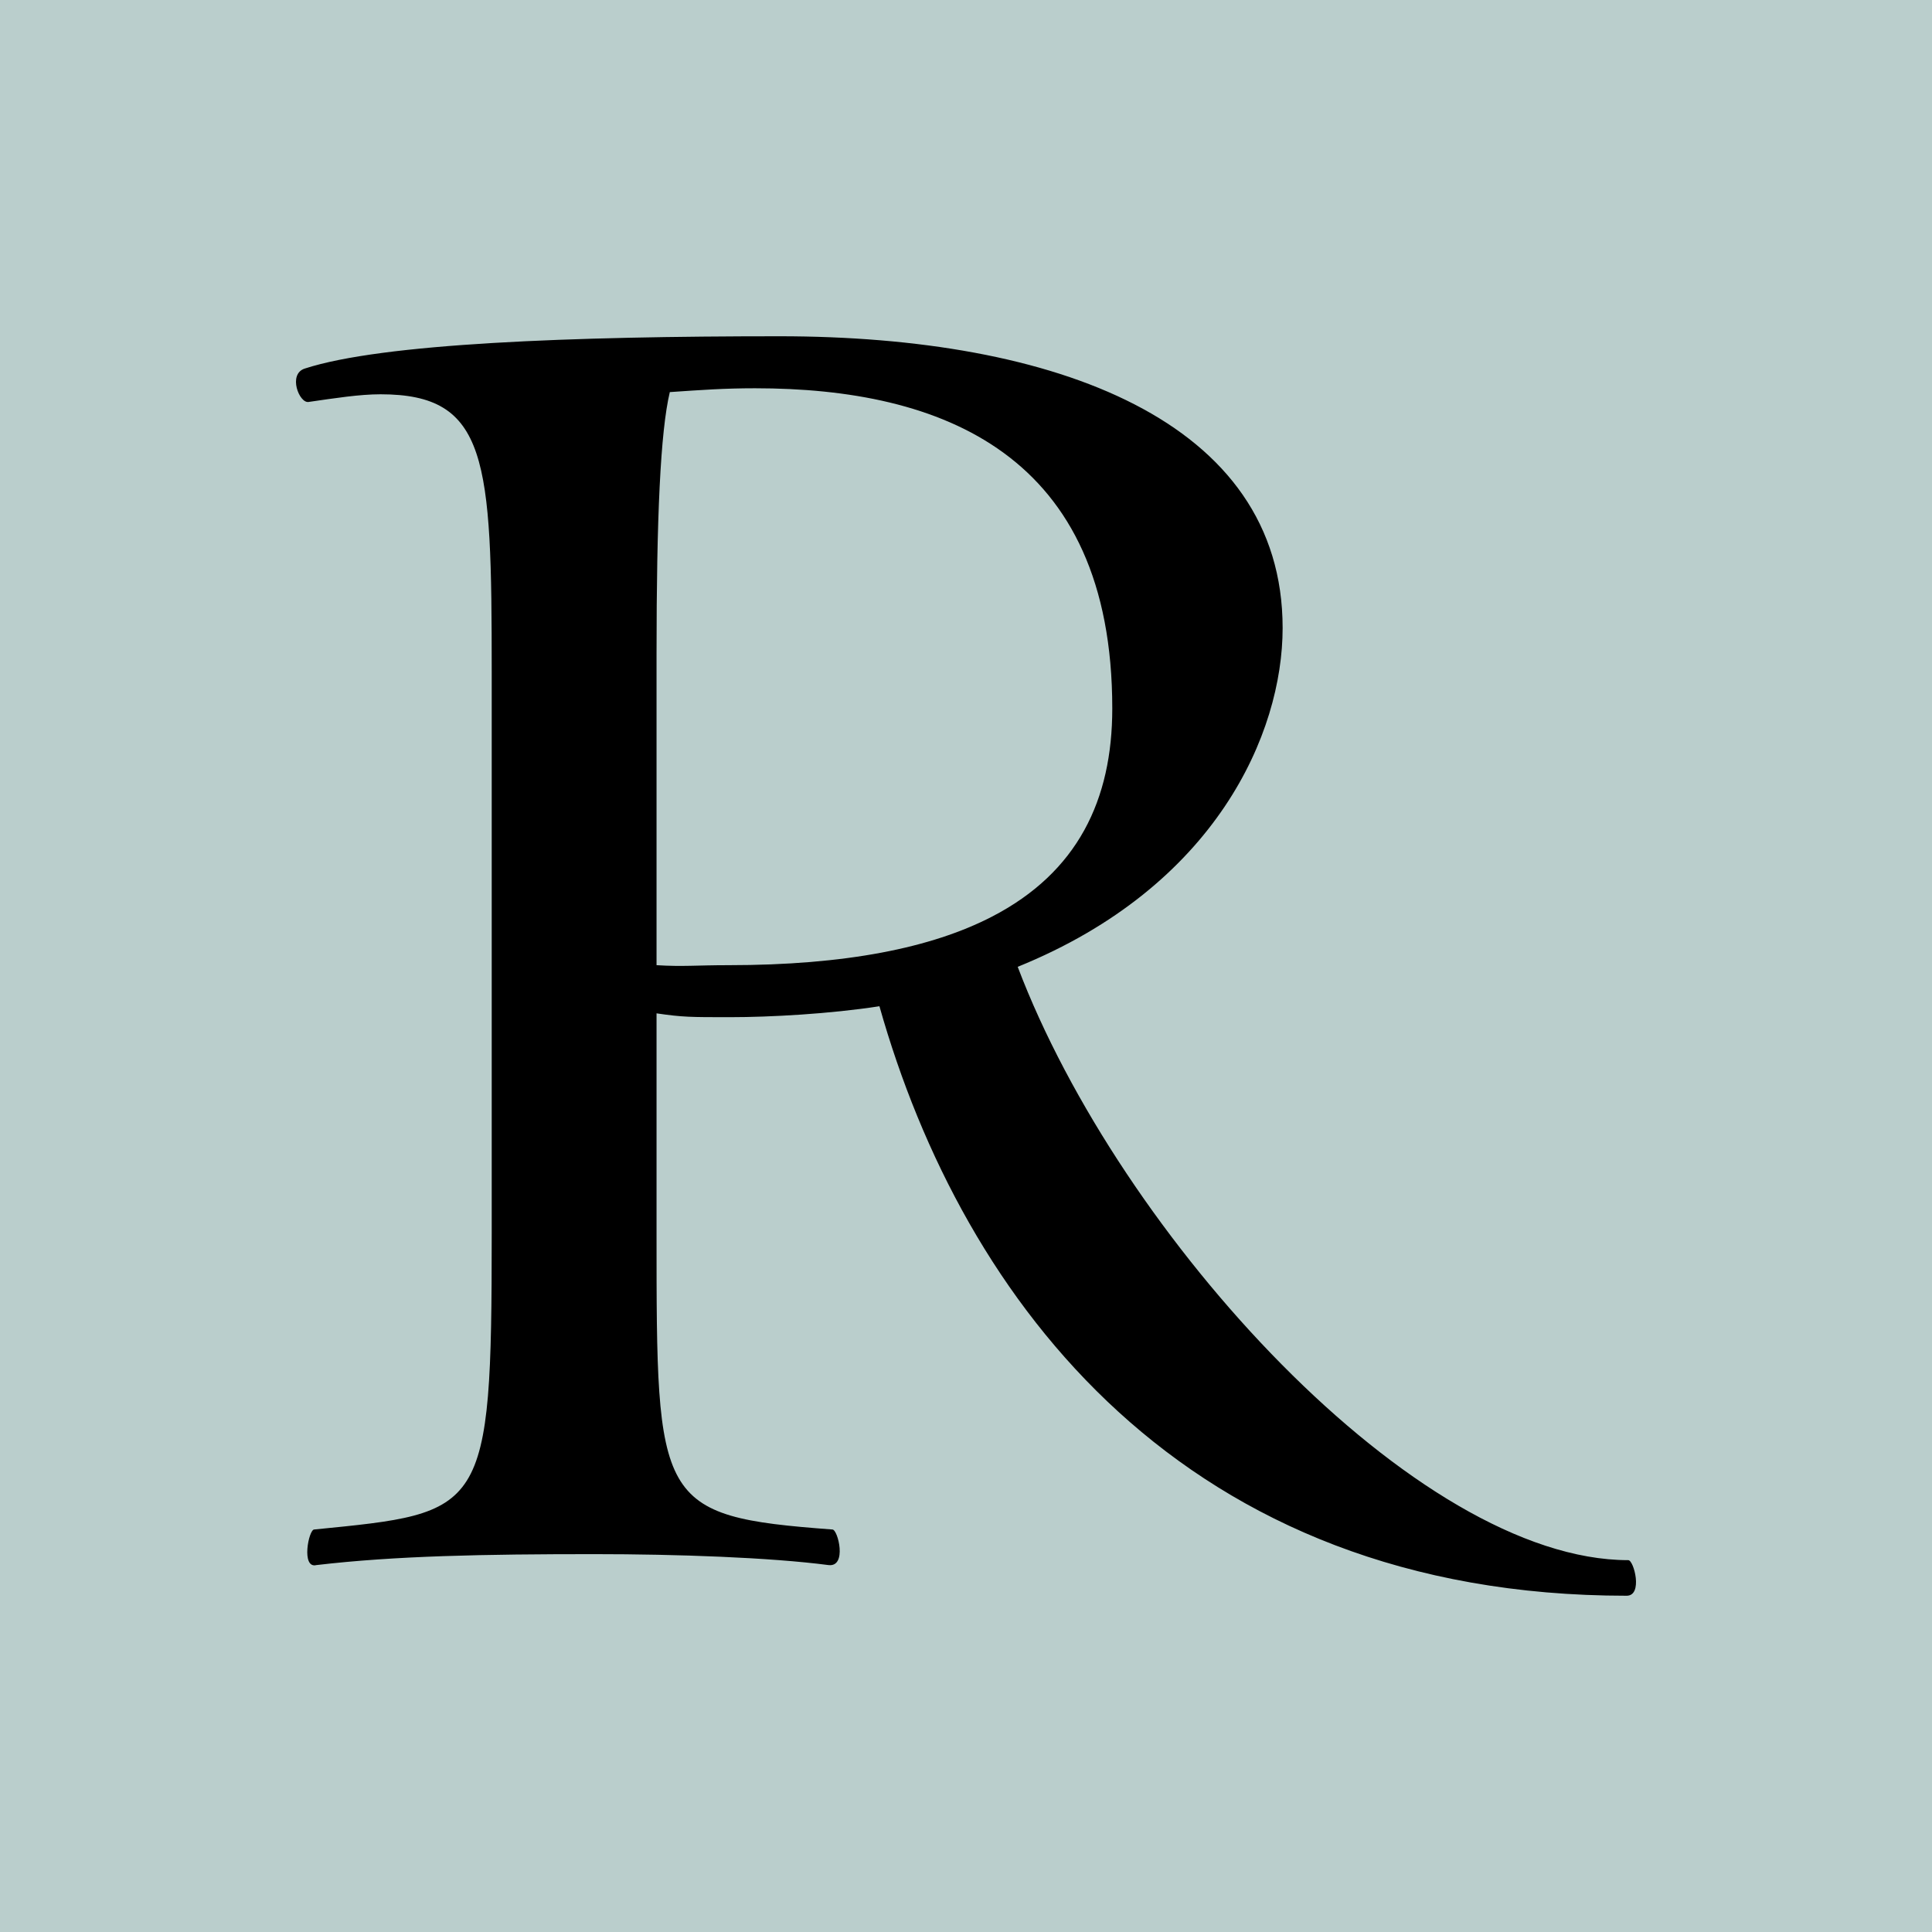 <svg xmlns="http://www.w3.org/2000/svg" version="1.1" xmlns:xlink="http://www.w3.org/1999/xlink" width="1000" height="1000"><svg id="SvgjsSvg1001" xmlns="http://www.w3.org/2000/svg" xmlns:svgjs="http://svgjs.dev/svgjs" version="1.1" viewBox="0 0 1000 1000">
  <!-- Generator: Adobe Illustrator 29.6.1, SVG Export Plug-In . SVG Version: 2.1.1 Build 9)  -->
  <defs>
    <style>
      .st0 {
        fill: #bacecc;
      }
    </style>
  </defs>
  <rect class="st0" width="1000" height="1000"></rect>
  <path d="M842.808,807.534c-109.641,0-263.085-167.437-316.047-307.11,102.772-41.647,137.127-120.974,137.127-175.37,0-107.375-117.661-151.005-260.512-151.005-107.639,0-205.545,3.683-245.624,16.715-8.875,2.833-2.863,18.132,2.004,17.282,13.741-1.983,26.337-3.966,37.216-3.966,55.537,0,57.541,33.714,57.541,143.356v291.244c0,145.338-3.722,144.207-91.894,152.986-2.863,0-6.871,20.4,1.145,18.416,40.937-4.814,87.028-5.664,143.71-5.664,42.941,0,91.035,1.699,121.381,5.664,9.733,1.135,4.867-18.416,2.004-18.416-91.035-6.799-91.035-13.597-91.035-152.986v-114.175c13.455,1.983,17.463,1.983,38.074,1.983s51.816-1.7,77.295-5.666c43.228,152.987,157.737,305.127,386.757,305.127,8.59,0,3.721-18.416.858-18.416ZM377.039,499.575c-16.604,0-23.475.85-37.216,0v-160.921c0-70.828,2.004-115.308,6.871-135.706,16.604-1.133,28.341-1.983,44.086-1.983,96.761,0,184.935,33.997,184.935,165.737,0,47.244-17.865,84.819-62.347,107.79-31.273,16.15-75.703,25.083-136.33,25.083Z"></path>
</svg><style>@media (prefers-color-scheme: light) { :root { filter: none; } }
@media (prefers-color-scheme: dark) { :root { filter: none; } }
</style></svg>